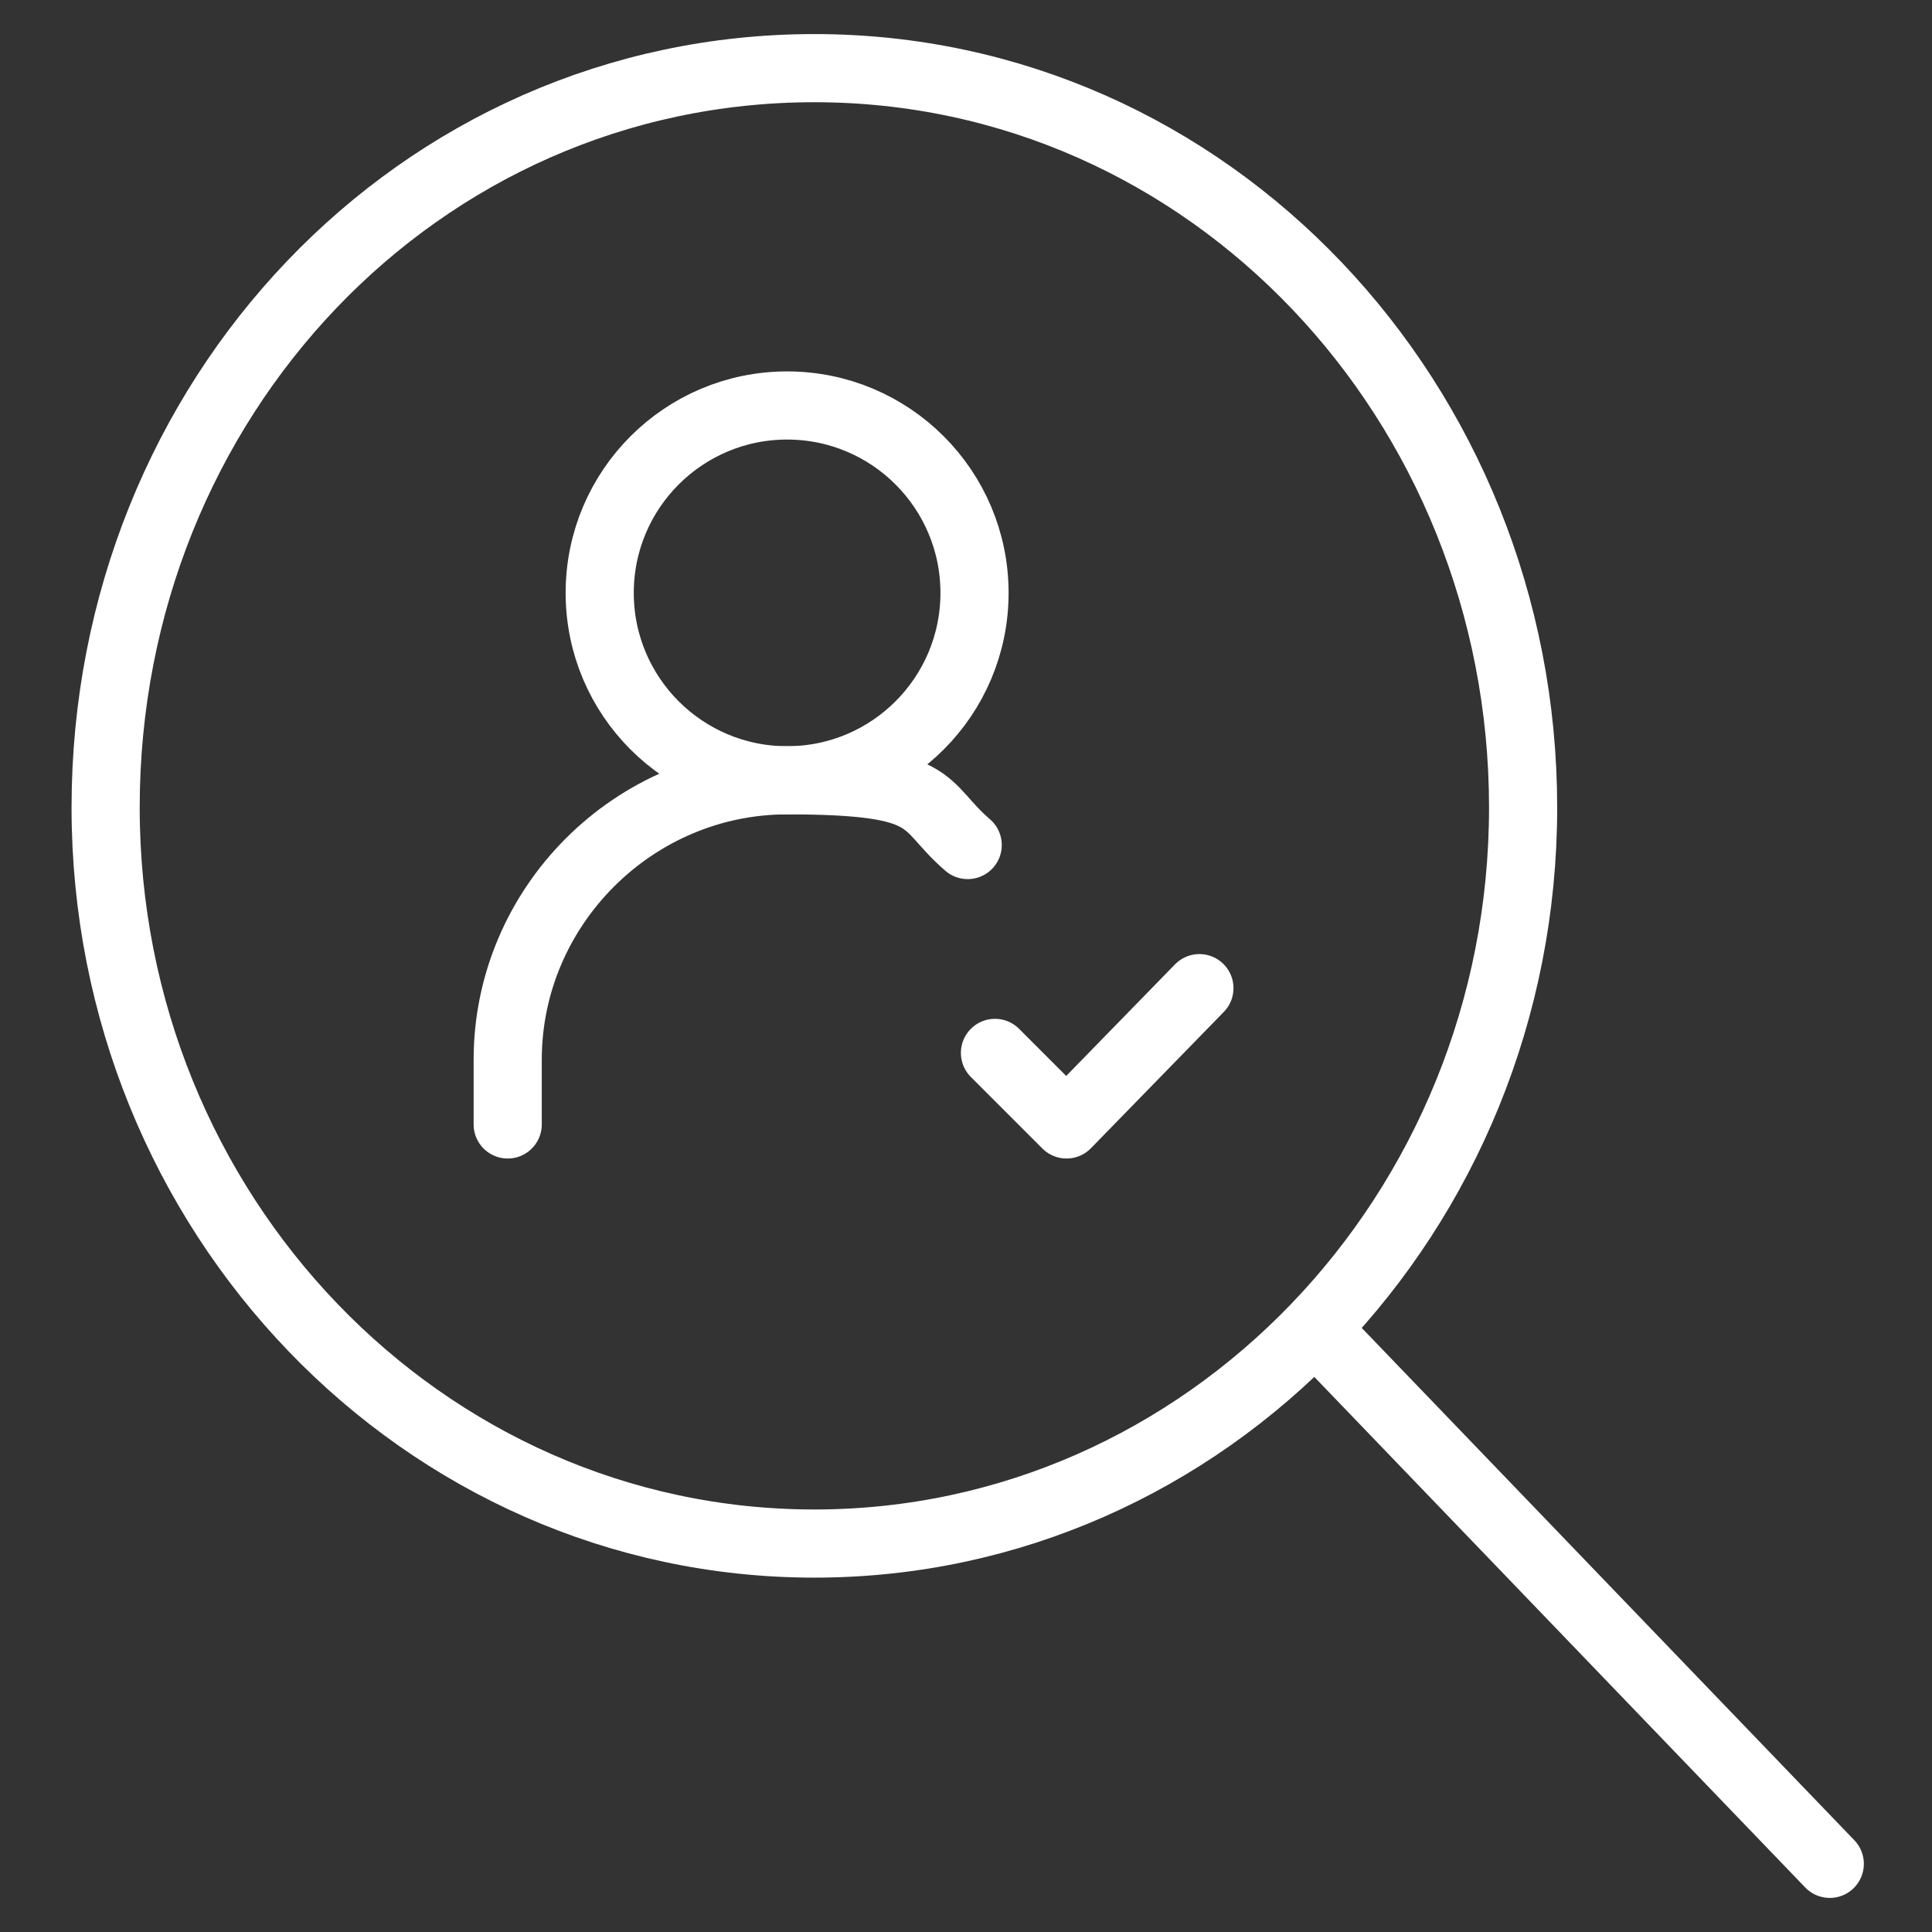 <?xml version="1.0" encoding="UTF-8"?> <svg xmlns="http://www.w3.org/2000/svg" id="Layer_1" version="1.1" viewBox="0 0 56.7 56.7"><rect x="0" y="0" width="56.7" height="56.7" fill="#333333" stroke="none"/><defs><style> .st0 { fill: none; stroke: #fff; stroke-linecap: round; stroke-linejoin: round; stroke-width: 2px; } </style></defs><g id="Layer_11"><g id="Layer_1-2"><path id="Path_144816" class="st0" d="M3.1,23.7c0,11.9,9.3,21.6,20.8,21.6s20.8-9.7,20.8-21.6S35.5,2,23.9,2,3.1,11.7,3.1,23.7h0Z"></path><path id="Path_144817" class="st0" d="M53.7,54.7l-15-15.6"></path></g></g><g id="Layer_12"><g><circle class="st0" cx="23.1" cy="17.4" r="5.5"></circle><path class="st0" d="M14.9,33v-1.9c0-4.5,3.7-8.2,8.2-8.2s3.9.7,5.3,1.9"></path><polyline class="st0" points="35.2 29 31.3 33 29.2 30.9"></polyline></g></g></svg> 